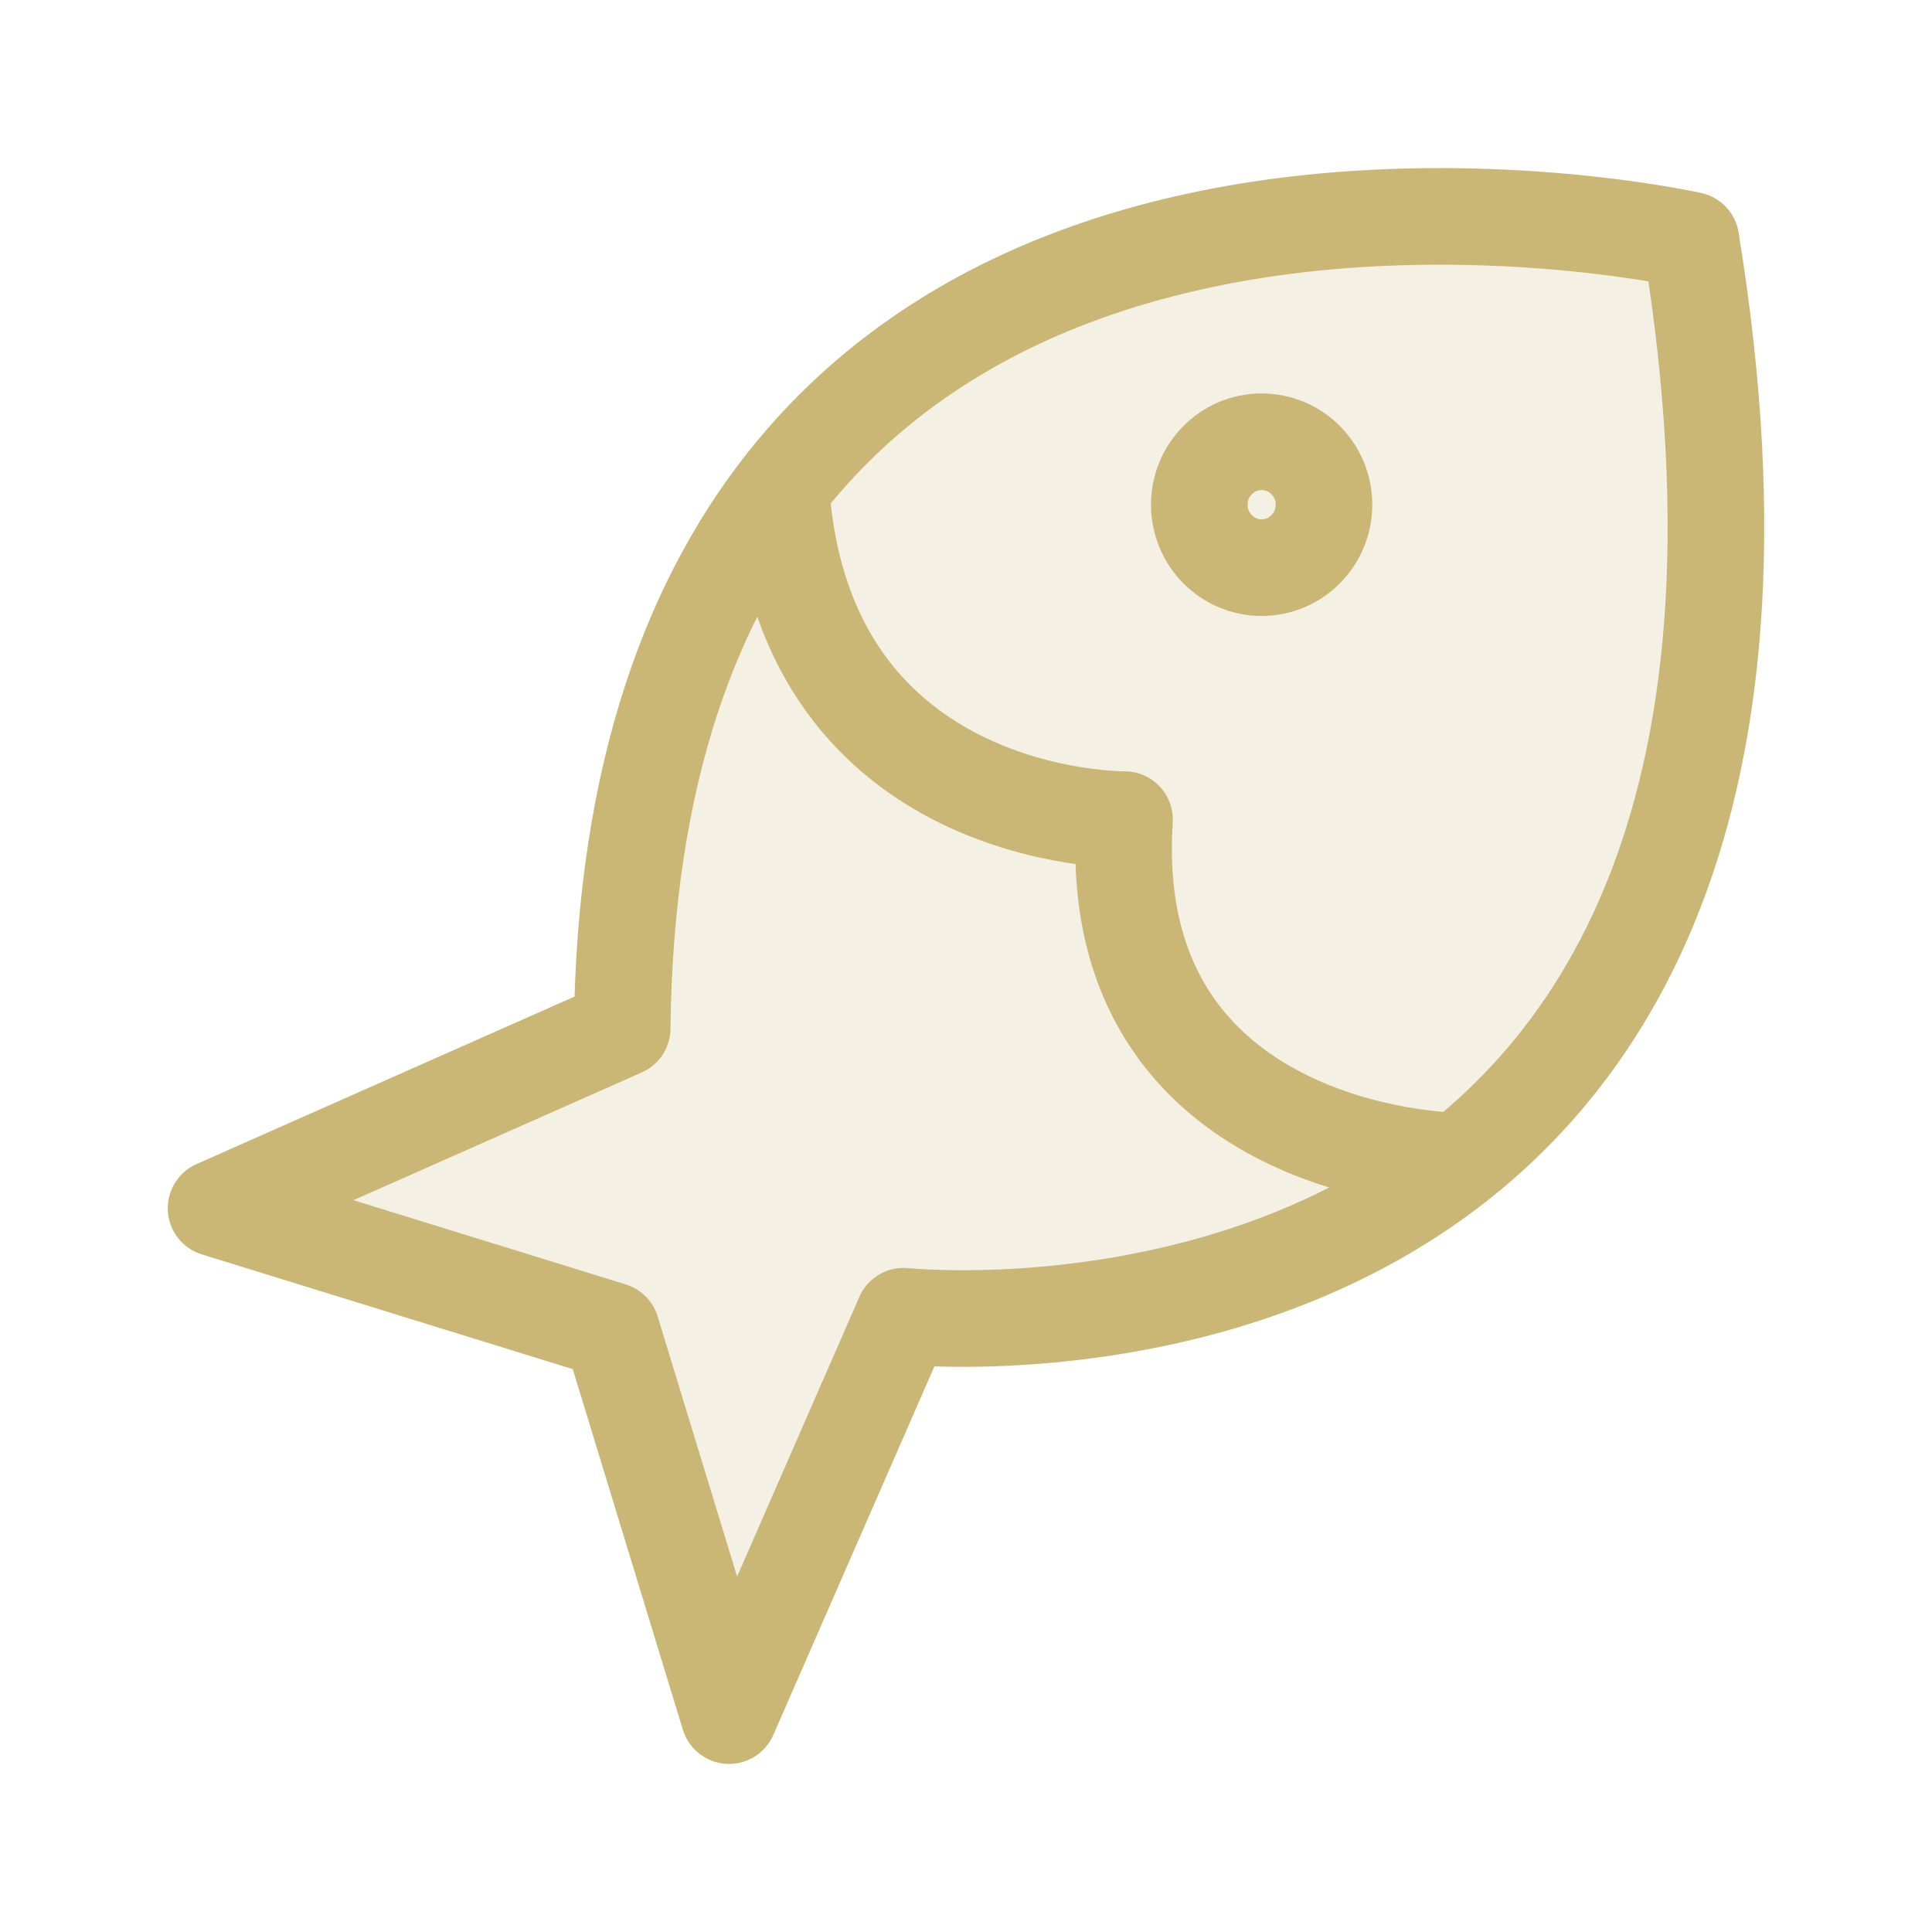 <svg width="42" height="42" viewBox="0 0 42 42" fill="none" xmlns="http://www.w3.org/2000/svg">
<path d="M36.759 5.221C36.759 5.221 13.758 0.058 13.526 22.354L4.697 26.266L13.293 28.925L15.849 37.296L19.644 28.613C19.644 28.613 40.941 30.881 36.759 5.221Z" fill="#CAB776" fill-opacity="0.2"/>
<path d="M36.759 5.221C36.759 5.221 13.758 0.058 13.526 22.354L4.697 26.266L13.293 28.925L15.849 37.296L19.644 28.613C19.644 28.613 40.941 30.881 36.759 5.221Z" stroke="#CAB776" stroke-width="2.1" stroke-linecap="round" stroke-linejoin="round"/>
<path d="M31.549 25.232C31.549 25.232 23.981 25.092 24.446 17.817C24.446 17.817 17.525 17.903 16.983 10.706" stroke="#CAB776" stroke-width="2.1" stroke-linecap="round" stroke-linejoin="round"/>
<path d="M27.427 12.34C28.175 12.34 28.782 11.727 28.782 10.971C28.782 10.215 28.175 9.603 27.427 9.603C26.678 9.603 26.072 10.215 26.072 10.971C26.072 11.727 26.678 12.34 27.427 12.34Z" stroke="#CAB776" stroke-width="2.1" stroke-linecap="round" stroke-linejoin="round"/>
</svg>
